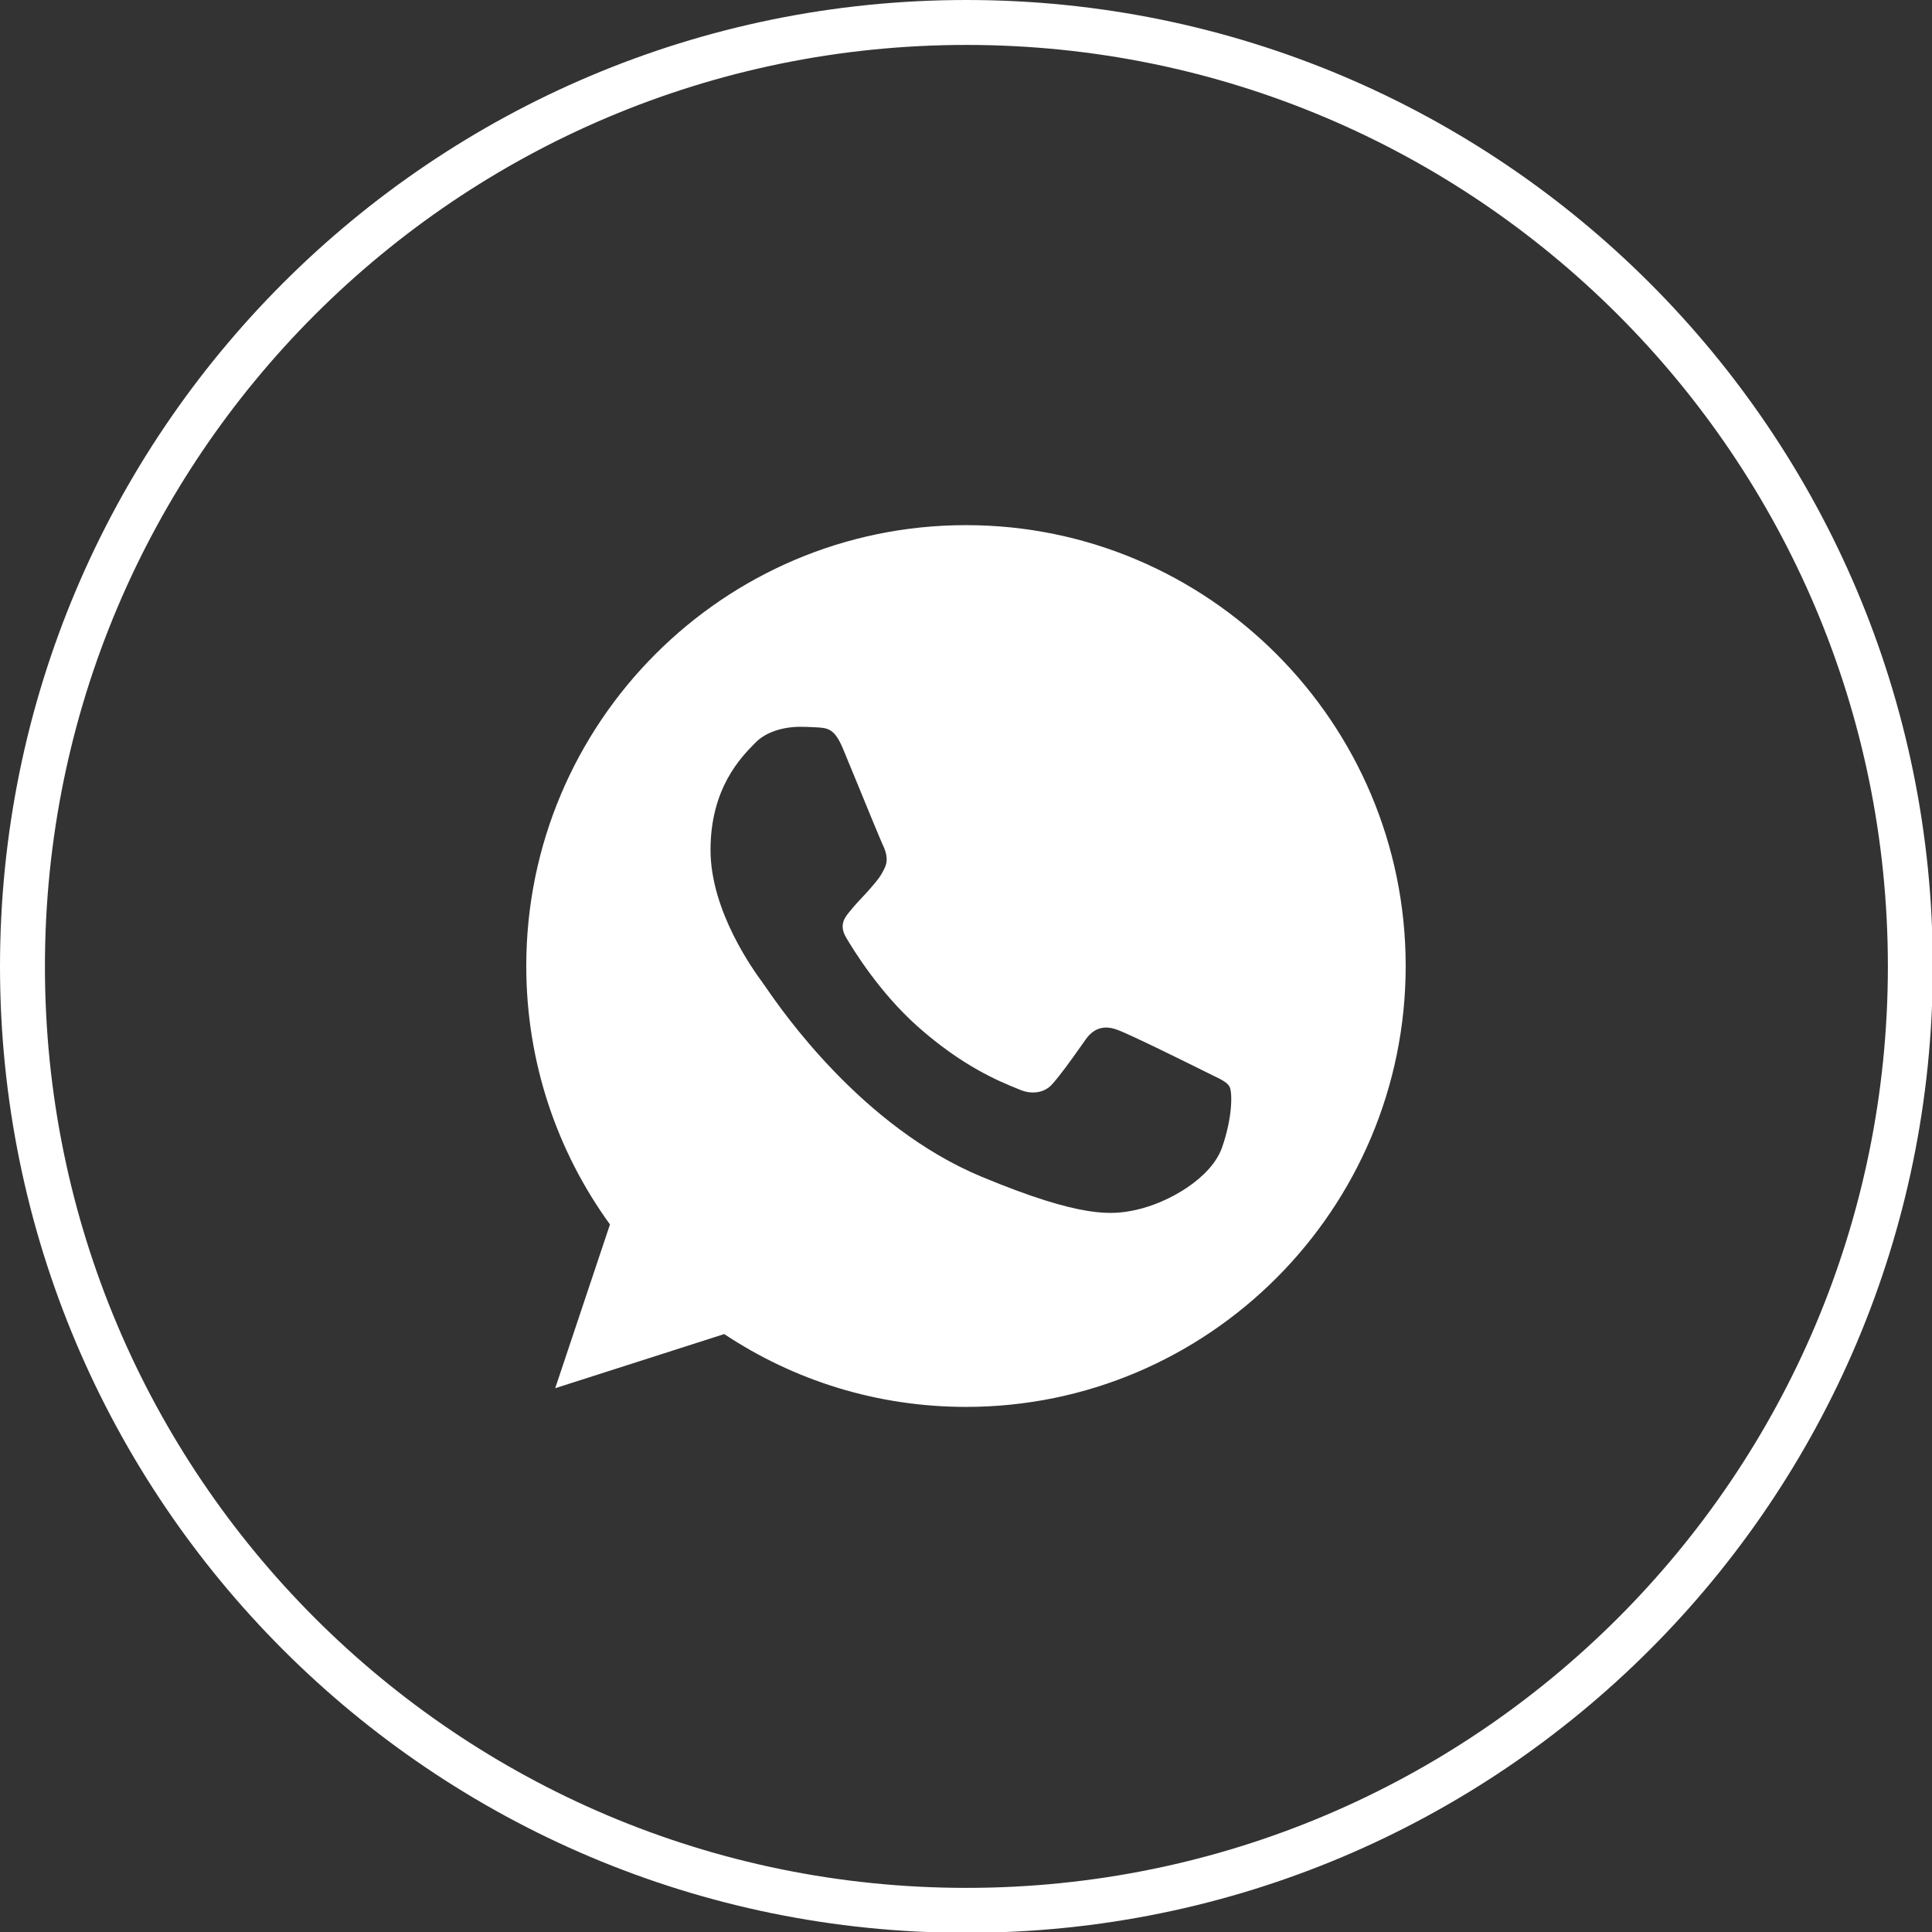 <?xml version="1.0" encoding="UTF-8"?> <svg xmlns="http://www.w3.org/2000/svg" width="43" height="43" viewBox="0 0 43 43" fill="none"><rect x="0" y="0" width="43" height="43" fill="#333333" stroke="none"/><g clip-path="url(#clip0_188_12274)"><path d="M42.518 21.509C42.518 33.112 33.112 42.518 21.509 42.518C9.906 42.518 0.5 33.112 0.5 21.509C0.5 9.906 9.906 0.5 21.509 0.5C33.112 0.5 42.518 9.906 42.518 21.509Z" stroke="white"></path><g clip-path="url(#clip1_188_12274)"><path fill-rule="evenodd" clip-rule="evenodd" d="M21.497 11.688H21.502C26.898 11.688 31.286 16.09 31.286 21.5C31.286 26.911 26.898 31.313 21.502 31.313C19.512 31.313 17.666 30.72 16.119 29.692L12.357 30.897L13.576 27.252C12.403 25.637 11.713 23.647 11.713 21.5C11.713 16.088 16.101 11.688 21.497 11.688ZM25.276 26.93C26.023 26.767 26.961 26.213 27.197 25.544C27.433 24.875 27.433 24.304 27.364 24.183C27.309 24.087 27.178 24.024 26.983 23.93C26.933 23.905 26.877 23.878 26.817 23.848C26.53 23.705 25.132 23.012 24.867 22.92C24.608 22.822 24.361 22.856 24.165 23.133C24.129 23.184 24.093 23.235 24.058 23.285C23.82 23.62 23.591 23.943 23.401 24.149C23.228 24.333 22.947 24.356 22.711 24.258C22.685 24.247 22.656 24.235 22.623 24.222C22.249 24.07 21.42 23.735 20.416 22.839C19.569 22.083 18.994 21.142 18.828 20.86C18.665 20.577 18.806 20.411 18.936 20.258C18.938 20.255 18.941 20.252 18.943 20.249C19.027 20.146 19.108 20.059 19.19 19.972C19.249 19.909 19.308 19.846 19.369 19.776C19.378 19.766 19.386 19.756 19.394 19.746C19.523 19.598 19.599 19.51 19.686 19.326C19.784 19.136 19.714 18.939 19.644 18.795C19.596 18.693 19.297 17.967 19.043 17.346C18.935 17.084 18.835 16.841 18.765 16.671C18.575 16.216 18.431 16.199 18.143 16.187C18.137 16.186 18.13 16.186 18.123 16.186C18.03 16.181 17.928 16.176 17.815 16.176C17.441 16.176 17.051 16.286 16.815 16.528C16.807 16.536 16.798 16.545 16.79 16.553C16.488 16.861 15.814 17.547 15.814 18.916C15.814 20.288 16.785 21.614 16.964 21.858C16.968 21.865 16.973 21.871 16.976 21.876C16.987 21.89 17.007 21.919 17.037 21.962C17.402 22.493 19.187 25.085 21.849 26.191C24.097 27.126 24.765 27.039 25.276 26.93Z" fill="white"></path></g></g><defs><clipPath id="clip0_188_12274"><rect width="43" height="43" fill="white"></rect></clipPath><clipPath id="clip1_188_12274"><rect width="21" height="21" fill="white" transform="translate(11 11)"></rect></clipPath></defs></svg> 